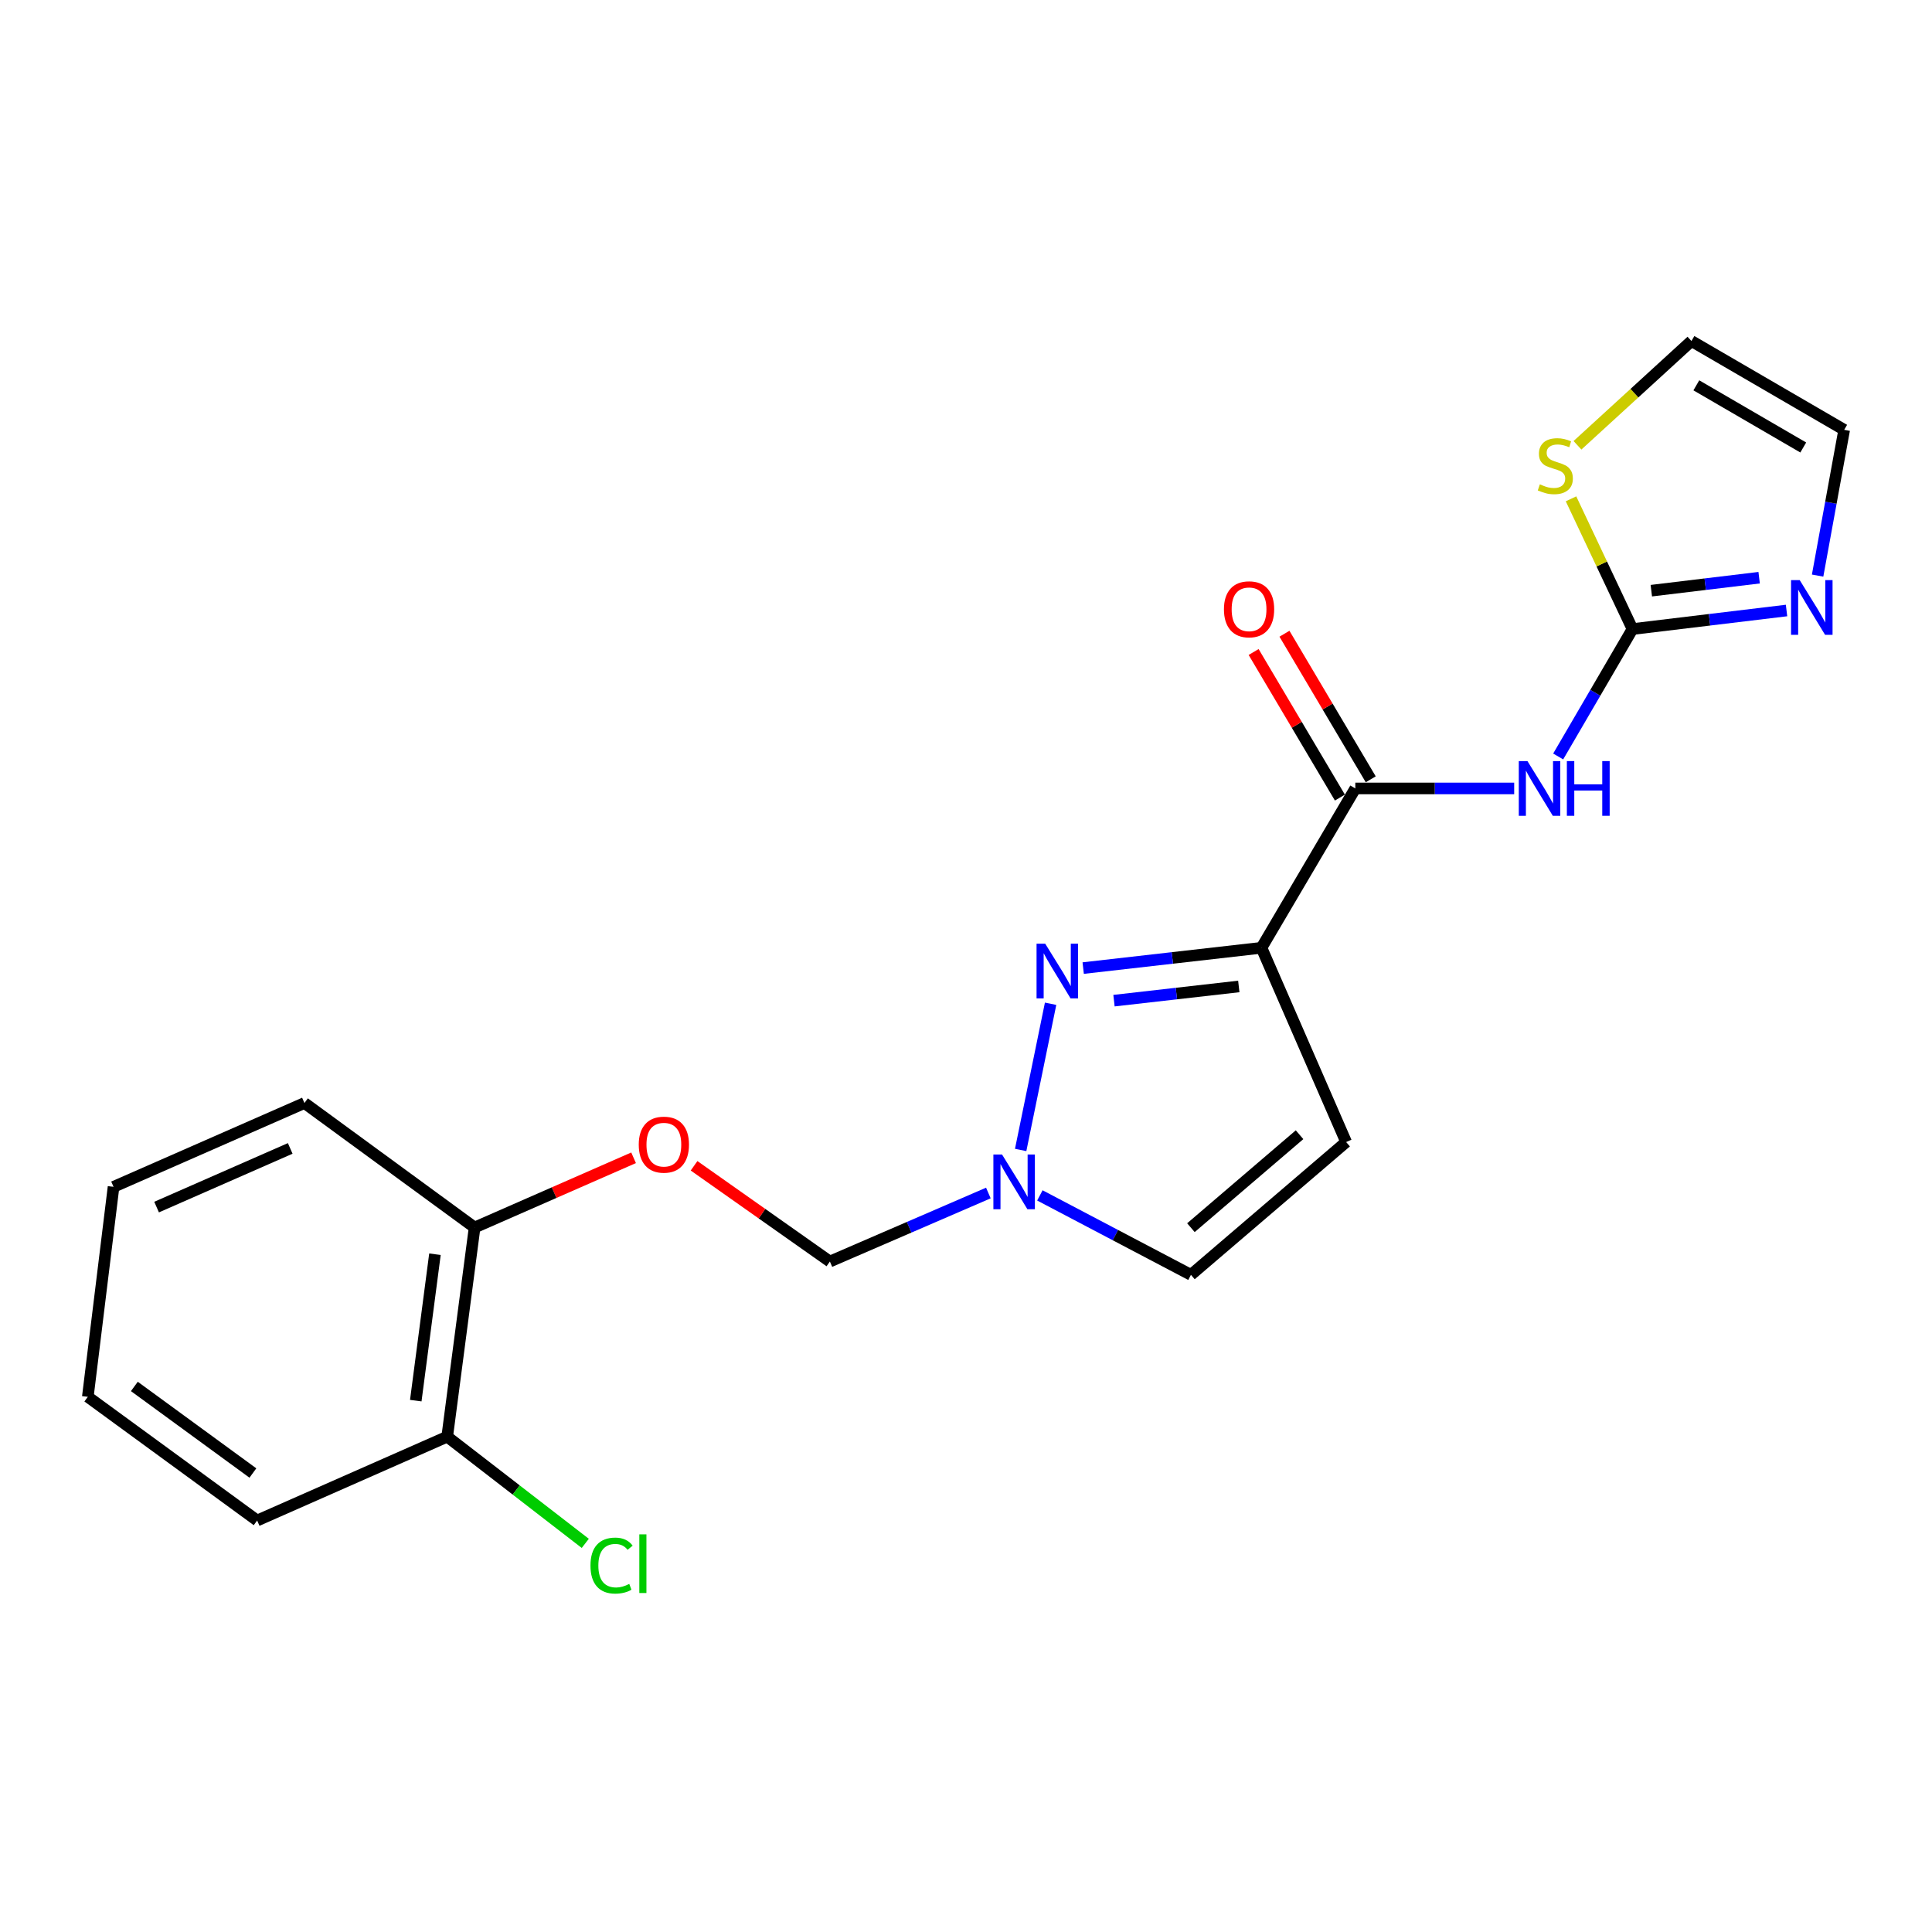 <?xml version='1.0' encoding='iso-8859-1'?>
<svg version='1.1' baseProfile='full'
              xmlns='http://www.w3.org/2000/svg'
                      xmlns:rdkit='http://www.rdkit.org/xml'
                      xmlns:xlink='http://www.w3.org/1999/xlink'
                  xml:space='preserve'
width='1000px' height='1000px' viewBox='0 0 1000 1000'>
<!-- END OF HEADER -->
<rect style='opacity:1.0;fill:#FFFFFF;stroke:none' width='1000' height='1000' x='0' y='0'> </rect>
<path class='bond-0' d='M 652.941,490.576 L 606.8,495.828' style='fill:none;fill-rule:evenodd;stroke:#000000;stroke-width:6px;stroke-linecap:butt;stroke-linejoin:miter;stroke-opacity:1' />
<path class='bond-0' d='M 606.8,495.828 L 560.658,501.08' style='fill:none;fill-rule:evenodd;stroke:#0000FF;stroke-width:6px;stroke-linecap:butt;stroke-linejoin:miter;stroke-opacity:1' />
<path class='bond-0' d='M 641.197,510.586 L 608.898,514.262' style='fill:none;fill-rule:evenodd;stroke:#000000;stroke-width:6px;stroke-linecap:butt;stroke-linejoin:miter;stroke-opacity:1' />
<path class='bond-0' d='M 608.898,514.262 L 576.599,517.938' style='fill:none;fill-rule:evenodd;stroke:#0000FF;stroke-width:6px;stroke-linecap:butt;stroke-linejoin:miter;stroke-opacity:1' />
<path class='bond-2' d='M 652.941,490.576 L 701.509,408.096' style='fill:none;fill-rule:evenodd;stroke:#000000;stroke-width:6px;stroke-linecap:butt;stroke-linejoin:miter;stroke-opacity:1' />
<path class='bond-5' d='M 652.941,490.576 L 696.758,591.114' style='fill:none;fill-rule:evenodd;stroke:#000000;stroke-width:6px;stroke-linecap:butt;stroke-linejoin:miter;stroke-opacity:1' />
<path class='bond-4' d='M 543.789,519.549 L 528.294,595.217' style='fill:none;fill-rule:evenodd;stroke:#0000FF;stroke-width:6px;stroke-linecap:butt;stroke-linejoin:miter;stroke-opacity:1' />
<path class='bond-1' d='M 783.739,408.096 L 742.624,408.096' style='fill:none;fill-rule:evenodd;stroke:#0000FF;stroke-width:6px;stroke-linecap:butt;stroke-linejoin:miter;stroke-opacity:1' />
<path class='bond-1' d='M 742.624,408.096 L 701.509,408.096' style='fill:none;fill-rule:evenodd;stroke:#000000;stroke-width:6px;stroke-linecap:butt;stroke-linejoin:miter;stroke-opacity:1' />
<path class='bond-3' d='M 806.514,391.549 L 825.746,358.572' style='fill:none;fill-rule:evenodd;stroke:#0000FF;stroke-width:6px;stroke-linecap:butt;stroke-linejoin:miter;stroke-opacity:1' />
<path class='bond-3' d='M 825.746,358.572 L 844.978,325.596' style='fill:none;fill-rule:evenodd;stroke:#000000;stroke-width:6px;stroke-linecap:butt;stroke-linejoin:miter;stroke-opacity:1' />
<path class='bond-12' d='M 709.49,403.367 L 687.163,365.691' style='fill:none;fill-rule:evenodd;stroke:#000000;stroke-width:6px;stroke-linecap:butt;stroke-linejoin:miter;stroke-opacity:1' />
<path class='bond-12' d='M 687.163,365.691 L 664.835,328.016' style='fill:none;fill-rule:evenodd;stroke:#FF0000;stroke-width:6px;stroke-linecap:butt;stroke-linejoin:miter;stroke-opacity:1' />
<path class='bond-12' d='M 693.529,412.826 L 671.202,375.15' style='fill:none;fill-rule:evenodd;stroke:#000000;stroke-width:6px;stroke-linecap:butt;stroke-linejoin:miter;stroke-opacity:1' />
<path class='bond-12' d='M 671.202,375.15 L 648.874,337.475' style='fill:none;fill-rule:evenodd;stroke:#FF0000;stroke-width:6px;stroke-linecap:butt;stroke-linejoin:miter;stroke-opacity:1' />
<path class='bond-6' d='M 844.978,325.596 L 884.843,320.797' style='fill:none;fill-rule:evenodd;stroke:#000000;stroke-width:6px;stroke-linecap:butt;stroke-linejoin:miter;stroke-opacity:1' />
<path class='bond-6' d='M 884.843,320.797 L 924.709,315.997' style='fill:none;fill-rule:evenodd;stroke:#0000FF;stroke-width:6px;stroke-linecap:butt;stroke-linejoin:miter;stroke-opacity:1' />
<path class='bond-6' d='M 854.72,305.736 L 882.626,302.376' style='fill:none;fill-rule:evenodd;stroke:#000000;stroke-width:6px;stroke-linecap:butt;stroke-linejoin:miter;stroke-opacity:1' />
<path class='bond-6' d='M 882.626,302.376 L 910.531,299.017' style='fill:none;fill-rule:evenodd;stroke:#0000FF;stroke-width:6px;stroke-linecap:butt;stroke-linejoin:miter;stroke-opacity:1' />
<path class='bond-8' d='M 844.978,325.596 L 829.067,291.894' style='fill:none;fill-rule:evenodd;stroke:#000000;stroke-width:6px;stroke-linecap:butt;stroke-linejoin:miter;stroke-opacity:1' />
<path class='bond-8' d='M 829.067,291.894 L 813.156,258.192' style='fill:none;fill-rule:evenodd;stroke:#CCCC00;stroke-width:6px;stroke-linecap:butt;stroke-linejoin:miter;stroke-opacity:1' />
<path class='bond-9' d='M 511.575,617.497 L 470.562,635.233' style='fill:none;fill-rule:evenodd;stroke:#0000FF;stroke-width:6px;stroke-linecap:butt;stroke-linejoin:miter;stroke-opacity:1' />
<path class='bond-9' d='M 470.562,635.233 L 429.549,652.969' style='fill:none;fill-rule:evenodd;stroke:#000000;stroke-width:6px;stroke-linecap:butt;stroke-linejoin:miter;stroke-opacity:1' />
<path class='bond-21' d='M 538.238,618.736 L 577.335,639.295' style='fill:none;fill-rule:evenodd;stroke:#0000FF;stroke-width:6px;stroke-linecap:butt;stroke-linejoin:miter;stroke-opacity:1' />
<path class='bond-21' d='M 577.335,639.295 L 616.432,659.854' style='fill:none;fill-rule:evenodd;stroke:#000000;stroke-width:6px;stroke-linecap:butt;stroke-linejoin:miter;stroke-opacity:1' />
<path class='bond-7' d='M 696.758,591.114 L 616.432,659.854' style='fill:none;fill-rule:evenodd;stroke:#000000;stroke-width:6px;stroke-linecap:butt;stroke-linejoin:miter;stroke-opacity:1' />
<path class='bond-7' d='M 672.646,587.329 L 616.418,635.447' style='fill:none;fill-rule:evenodd;stroke:#000000;stroke-width:6px;stroke-linecap:butt;stroke-linejoin:miter;stroke-opacity:1' />
<path class='bond-11' d='M 940.793,297.926 L 947.669,260.204' style='fill:none;fill-rule:evenodd;stroke:#0000FF;stroke-width:6px;stroke-linecap:butt;stroke-linejoin:miter;stroke-opacity:1' />
<path class='bond-11' d='M 947.669,260.204 L 954.545,222.481' style='fill:none;fill-rule:evenodd;stroke:#000000;stroke-width:6px;stroke-linecap:butt;stroke-linejoin:miter;stroke-opacity:1' />
<path class='bond-13' d='M 816.494,230.481 L 845.991,203.496' style='fill:none;fill-rule:evenodd;stroke:#CCCC00;stroke-width:6px;stroke-linecap:butt;stroke-linejoin:miter;stroke-opacity:1' />
<path class='bond-13' d='M 845.991,203.496 L 875.488,176.51' style='fill:none;fill-rule:evenodd;stroke:#000000;stroke-width:6px;stroke-linecap:butt;stroke-linejoin:miter;stroke-opacity:1' />
<path class='bond-10' d='M 429.549,652.969 L 394.397,628.189' style='fill:none;fill-rule:evenodd;stroke:#000000;stroke-width:6px;stroke-linecap:butt;stroke-linejoin:miter;stroke-opacity:1' />
<path class='bond-10' d='M 394.397,628.189 L 359.245,603.409' style='fill:none;fill-rule:evenodd;stroke:#FF0000;stroke-width:6px;stroke-linecap:butt;stroke-linejoin:miter;stroke-opacity:1' />
<path class='bond-14' d='M 327.942,599.266 L 286.799,617.31' style='fill:none;fill-rule:evenodd;stroke:#FF0000;stroke-width:6px;stroke-linecap:butt;stroke-linejoin:miter;stroke-opacity:1' />
<path class='bond-14' d='M 286.799,617.31 L 245.655,635.354' style='fill:none;fill-rule:evenodd;stroke:#000000;stroke-width:6px;stroke-linecap:butt;stroke-linejoin:miter;stroke-opacity:1' />
<path class='bond-22' d='M 954.545,222.481 L 875.488,176.51' style='fill:none;fill-rule:evenodd;stroke:#000000;stroke-width:6px;stroke-linecap:butt;stroke-linejoin:miter;stroke-opacity:1' />
<path class='bond-22' d='M 933.36,231.624 L 878.02,199.444' style='fill:none;fill-rule:evenodd;stroke:#000000;stroke-width:6px;stroke-linecap:butt;stroke-linejoin:miter;stroke-opacity:1' />
<path class='bond-15' d='M 245.655,635.354 L 231.472,743.622' style='fill:none;fill-rule:evenodd;stroke:#000000;stroke-width:6px;stroke-linecap:butt;stroke-linejoin:miter;stroke-opacity:1' />
<path class='bond-15' d='M 225.131,649.184 L 215.203,724.972' style='fill:none;fill-rule:evenodd;stroke:#000000;stroke-width:6px;stroke-linecap:butt;stroke-linejoin:miter;stroke-opacity:1' />
<path class='bond-17' d='M 245.655,635.354 L 157.578,570.922' style='fill:none;fill-rule:evenodd;stroke:#000000;stroke-width:6px;stroke-linecap:butt;stroke-linejoin:miter;stroke-opacity:1' />
<path class='bond-16' d='M 231.472,743.622 L 267.207,771.235' style='fill:none;fill-rule:evenodd;stroke:#000000;stroke-width:6px;stroke-linecap:butt;stroke-linejoin:miter;stroke-opacity:1' />
<path class='bond-16' d='M 267.207,771.235 L 302.941,798.848' style='fill:none;fill-rule:evenodd;stroke:#00CC00;stroke-width:6px;stroke-linecap:butt;stroke-linejoin:miter;stroke-opacity:1' />
<path class='bond-18' d='M 231.472,743.622 L 133.098,787.016' style='fill:none;fill-rule:evenodd;stroke:#000000;stroke-width:6px;stroke-linecap:butt;stroke-linejoin:miter;stroke-opacity:1' />
<path class='bond-19' d='M 157.578,570.922 L 58.772,614.306' style='fill:none;fill-rule:evenodd;stroke:#000000;stroke-width:6px;stroke-linecap:butt;stroke-linejoin:miter;stroke-opacity:1' />
<path class='bond-19' d='M 150.216,594.418 L 81.052,624.786' style='fill:none;fill-rule:evenodd;stroke:#000000;stroke-width:6px;stroke-linecap:butt;stroke-linejoin:miter;stroke-opacity:1' />
<path class='bond-23' d='M 133.098,787.016 L 45.455,722.997' style='fill:none;fill-rule:evenodd;stroke:#000000;stroke-width:6px;stroke-linecap:butt;stroke-linejoin:miter;stroke-opacity:1' />
<path class='bond-23' d='M 130.895,762.431 L 69.545,717.618' style='fill:none;fill-rule:evenodd;stroke:#000000;stroke-width:6px;stroke-linecap:butt;stroke-linejoin:miter;stroke-opacity:1' />
<path class='bond-20' d='M 58.772,614.306 L 45.455,722.997' style='fill:none;fill-rule:evenodd;stroke:#000000;stroke-width:6px;stroke-linecap:butt;stroke-linejoin:miter;stroke-opacity:1' />
<path  class='atom-1' d='M 540.999 488.445
L 550.279 503.445
Q 551.199 504.925, 552.679 507.605
Q 554.159 510.285, 554.239 510.445
L 554.239 488.445
L 557.999 488.445
L 557.999 516.765
L 554.119 516.765
L 544.159 500.365
Q 542.999 498.445, 541.759 496.245
Q 540.559 494.045, 540.199 493.365
L 540.199 516.765
L 536.519 516.765
L 536.519 488.445
L 540.999 488.445
' fill='#0000FF'/>
<path  class='atom-2' d='M 790.603 393.936
L 799.883 408.936
Q 800.803 410.416, 802.283 413.096
Q 803.763 415.776, 803.843 415.936
L 803.843 393.936
L 807.603 393.936
L 807.603 422.256
L 803.723 422.256
L 793.763 405.856
Q 792.603 403.936, 791.363 401.736
Q 790.163 399.536, 789.803 398.856
L 789.803 422.256
L 786.123 422.256
L 786.123 393.936
L 790.603 393.936
' fill='#0000FF'/>
<path  class='atom-2' d='M 811.003 393.936
L 814.843 393.936
L 814.843 405.976
L 829.323 405.976
L 829.323 393.936
L 833.163 393.936
L 833.163 422.256
L 829.323 422.256
L 829.323 409.176
L 814.843 409.176
L 814.843 422.256
L 811.003 422.256
L 811.003 393.936
' fill='#0000FF'/>
<path  class='atom-5' d='M 518.653 597.569
L 527.933 612.569
Q 528.853 614.049, 530.333 616.729
Q 531.813 619.409, 531.893 619.569
L 531.893 597.569
L 535.653 597.569
L 535.653 625.889
L 531.773 625.889
L 521.813 609.489
Q 520.653 607.569, 519.413 605.369
Q 518.213 603.169, 517.853 602.489
L 517.853 625.889
L 514.173 625.889
L 514.173 597.569
L 518.653 597.569
' fill='#0000FF'/>
<path  class='atom-7' d='M 931.526 300.263
L 940.806 315.263
Q 941.726 316.743, 943.206 319.423
Q 944.686 322.103, 944.766 322.263
L 944.766 300.263
L 948.526 300.263
L 948.526 328.583
L 944.646 328.583
L 934.686 312.183
Q 933.526 310.263, 932.286 308.063
Q 931.086 305.863, 930.726 305.183
L 930.726 328.583
L 927.046 328.583
L 927.046 300.263
L 931.526 300.263
' fill='#0000FF'/>
<path  class='atom-9' d='M 797.027 250.692
Q 797.347 250.812, 798.667 251.372
Q 799.987 251.932, 801.427 252.292
Q 802.907 252.612, 804.347 252.612
Q 807.027 252.612, 808.587 251.332
Q 810.147 250.012, 810.147 247.732
Q 810.147 246.172, 809.347 245.212
Q 808.587 244.252, 807.387 243.732
Q 806.187 243.212, 804.187 242.612
Q 801.667 241.852, 800.147 241.132
Q 798.667 240.412, 797.587 238.892
Q 796.547 237.372, 796.547 234.812
Q 796.547 231.252, 798.947 229.052
Q 801.387 226.852, 806.187 226.852
Q 809.467 226.852, 813.187 228.412
L 812.267 231.492
Q 808.867 230.092, 806.307 230.092
Q 803.547 230.092, 802.027 231.252
Q 800.507 232.372, 800.547 234.332
Q 800.547 235.852, 801.307 236.772
Q 802.107 237.692, 803.227 238.212
Q 804.387 238.732, 806.307 239.332
Q 808.867 240.132, 810.387 240.932
Q 811.907 241.732, 812.987 243.372
Q 814.107 244.972, 814.107 247.732
Q 814.107 251.652, 811.467 253.772
Q 808.867 255.852, 804.507 255.852
Q 801.987 255.852, 800.067 255.292
Q 798.187 254.772, 795.947 253.852
L 797.027 250.692
' fill='#CCCC00'/>
<path  class='atom-11' d='M 330.616 592.472
Q 330.616 585.672, 333.976 581.872
Q 337.336 578.072, 343.616 578.072
Q 349.896 578.072, 353.256 581.872
Q 356.616 585.672, 356.616 592.472
Q 356.616 599.352, 353.216 603.272
Q 349.816 607.152, 343.616 607.152
Q 337.376 607.152, 333.976 603.272
Q 330.616 599.392, 330.616 592.472
M 343.616 603.952
Q 347.936 603.952, 350.256 601.072
Q 352.616 598.152, 352.616 592.472
Q 352.616 586.912, 350.256 584.112
Q 347.936 581.272, 343.616 581.272
Q 339.296 581.272, 336.936 584.072
Q 334.616 586.872, 334.616 592.472
Q 334.616 598.192, 336.936 601.072
Q 339.296 603.952, 343.616 603.952
' fill='#FF0000'/>
<path  class='atom-13' d='M 633.509 315.369
Q 633.509 308.569, 636.869 304.769
Q 640.229 300.969, 646.509 300.969
Q 652.789 300.969, 656.149 304.769
Q 659.509 308.569, 659.509 315.369
Q 659.509 322.249, 656.109 326.169
Q 652.709 330.049, 646.509 330.049
Q 640.269 330.049, 636.869 326.169
Q 633.509 322.289, 633.509 315.369
M 646.509 326.849
Q 650.829 326.849, 653.149 323.969
Q 655.509 321.049, 655.509 315.369
Q 655.509 309.809, 653.149 307.009
Q 650.829 304.169, 646.509 304.169
Q 642.189 304.169, 639.829 306.969
Q 637.509 309.769, 637.509 315.369
Q 637.509 321.089, 639.829 323.969
Q 642.189 326.849, 646.509 326.849
' fill='#FF0000'/>
<path  class='atom-17' d='M 305.629 810.343
Q 305.629 803.303, 308.909 799.623
Q 312.229 795.903, 318.509 795.903
Q 324.349 795.903, 327.469 800.023
L 324.829 802.183
Q 322.549 799.183, 318.509 799.183
Q 314.229 799.183, 311.949 802.063
Q 309.709 804.903, 309.709 810.343
Q 309.709 815.943, 312.029 818.823
Q 314.389 821.703, 318.949 821.703
Q 322.069 821.703, 325.709 819.823
L 326.829 822.823
Q 325.349 823.783, 323.109 824.343
Q 320.869 824.903, 318.389 824.903
Q 312.229 824.903, 308.909 821.143
Q 305.629 817.383, 305.629 810.343
' fill='#00CC00'/>
<path  class='atom-17' d='M 330.909 794.183
L 334.589 794.183
L 334.589 824.543
L 330.909 824.543
L 330.909 794.183
' fill='#00CC00'/>
</svg>
